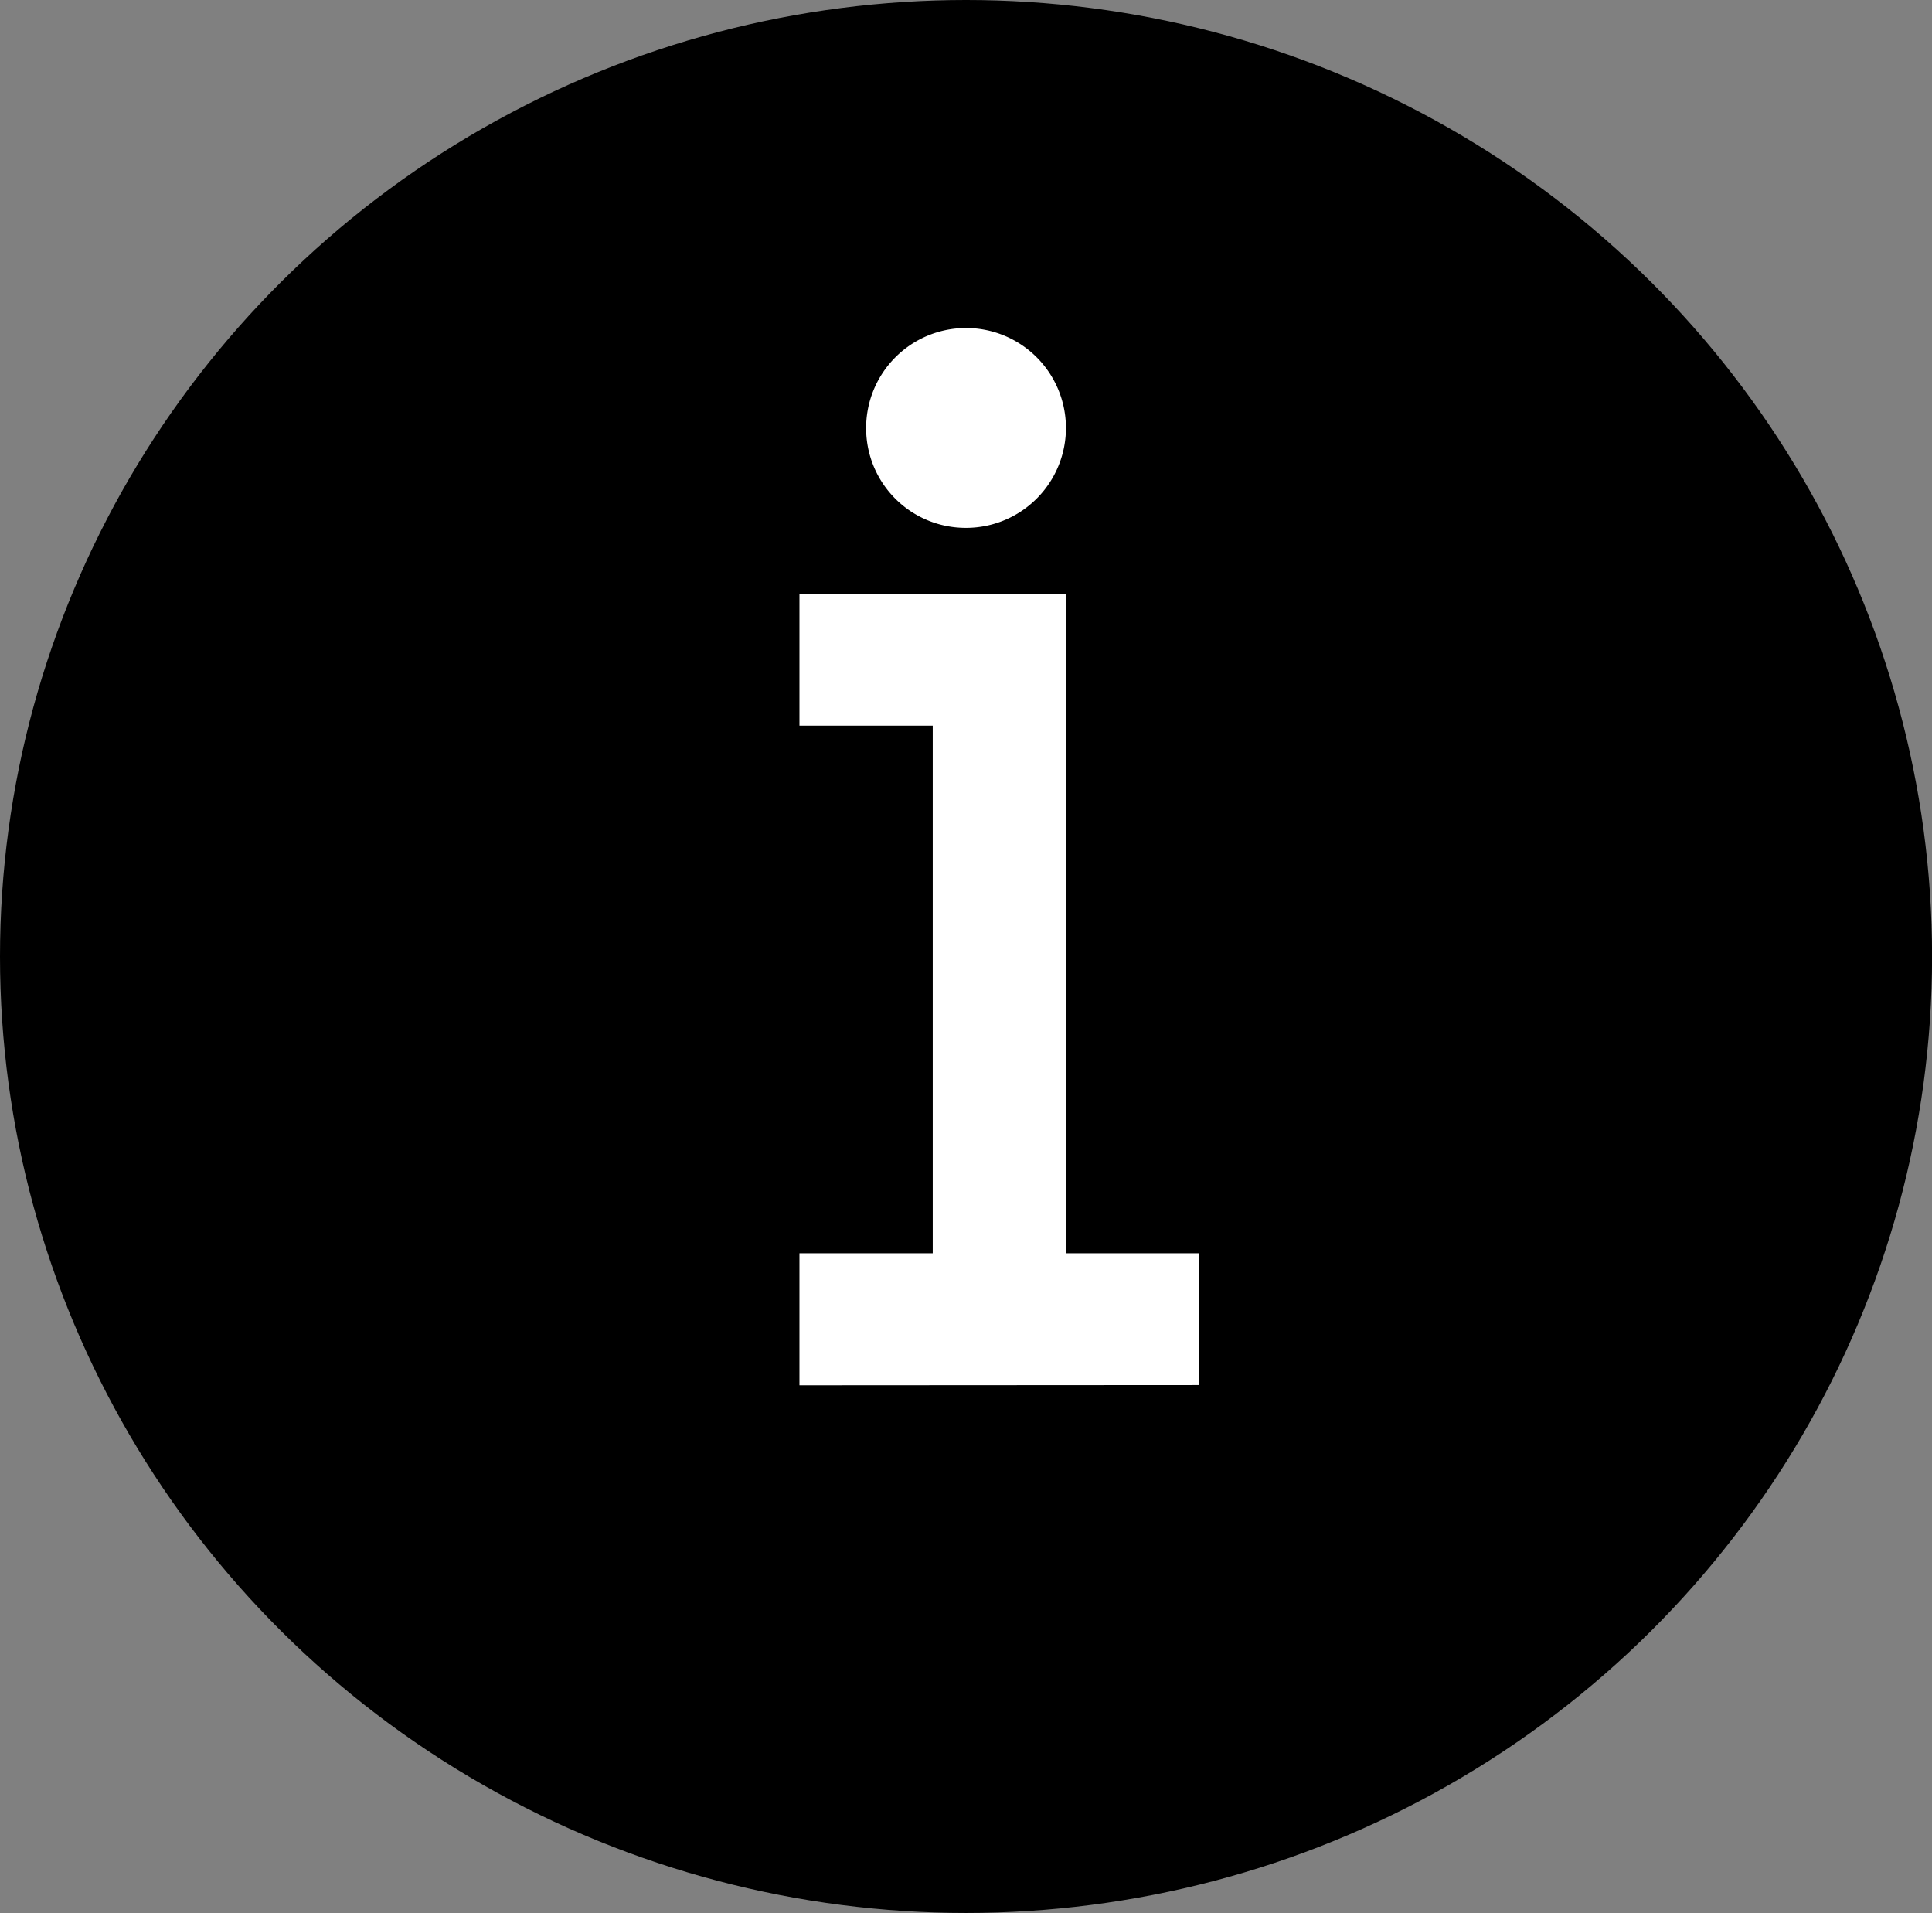 <svg xmlns="http://www.w3.org/2000/svg" width="24.483" height="24.238"><rect width="100%" height="100%" fill="#808080" stroke="none"/><ellipse cx="12.242" cy="12.119" rx="12.242" ry="12.119"/><path fill="#fff" d="M10.131 17.552v-1.673h1.689V9.194h-1.689v-1.67h3.376v8.355h1.69v1.67l-5.066.003zm.845-12.116a1.266 1.266 0 1 1 1.28 1.252h-.015a1.262 1.262 0 0 1-1.265-1.252z"/></svg>